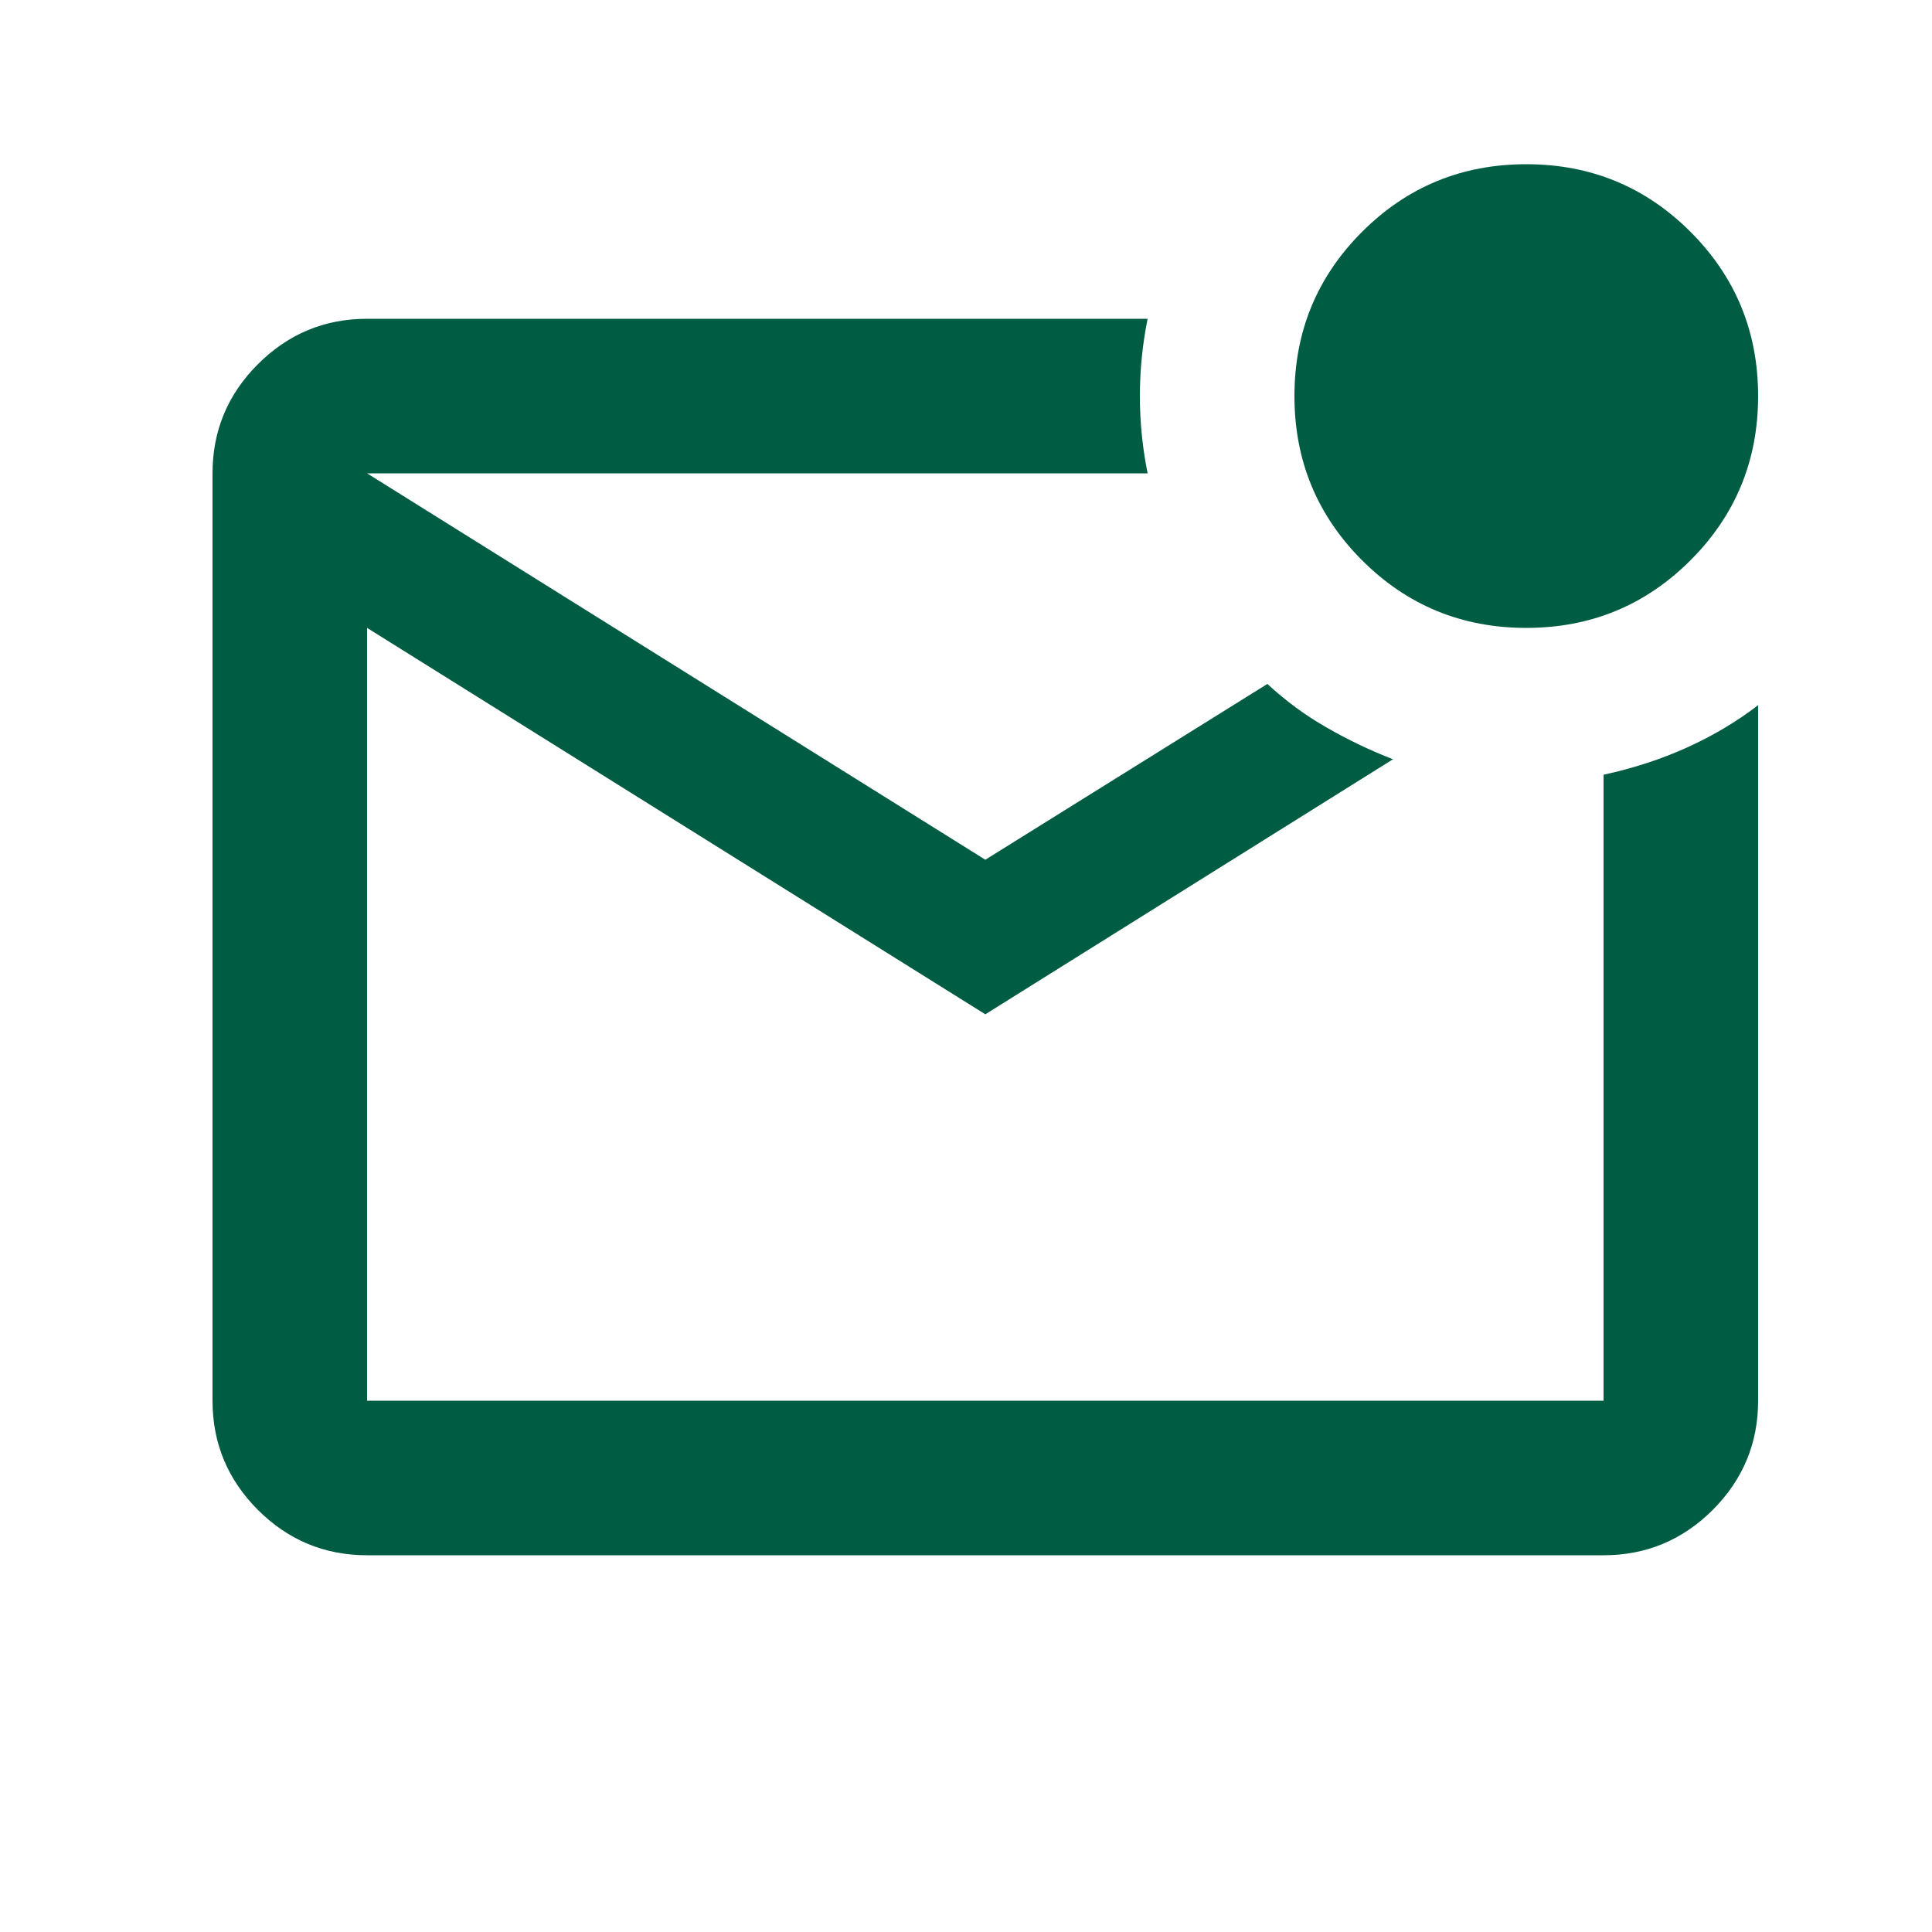 <svg width="25" height="25" viewBox="0 0 25 25" fill="none" xmlns="http://www.w3.org/2000/svg">
<mask id="mask0_4_13" style="mask-type:alpha" maskUnits="userSpaceOnUse" x="0" y="0" width="25" height="25">
<rect x="0.75" y="0.125" width="24" height="24" fill="#D9D9D9"/>
</mask>
<g mask="url(#mask0_4_13)">
<path d="M4.75 20.125C4.2 20.125 3.729 19.929 3.337 19.538C2.946 19.146 2.75 18.675 2.75 18.125V6.125C2.75 5.575 2.946 5.104 3.337 4.713C3.729 4.321 4.2 4.125 4.75 4.125H14.85C14.783 4.458 14.75 4.792 14.75 5.125C14.75 5.458 14.783 5.792 14.85 6.125H4.75L12.75 11.125L16.4 8.85C16.633 9.067 16.887 9.254 17.163 9.412C17.438 9.571 17.725 9.708 18.025 9.825L12.75 13.125L4.75 8.125V18.125H20.75V10.025C21.133 9.942 21.492 9.825 21.825 9.675C22.158 9.525 22.467 9.342 22.75 9.125V18.125C22.75 18.675 22.554 19.146 22.163 19.538C21.771 19.929 21.3 20.125 20.75 20.125H4.75ZM19.75 8.125C18.917 8.125 18.208 7.833 17.625 7.25C17.042 6.667 16.75 5.958 16.75 5.125C16.75 4.292 17.042 3.583 17.625 3C18.208 2.417 18.917 2.125 19.75 2.125C20.583 2.125 21.292 2.417 21.875 3C22.458 3.583 22.75 4.292 22.75 5.125C22.75 5.958 22.458 6.667 21.875 7.25C21.292 7.833 20.583 8.125 19.75 8.125Z" fill="#005C43"/>
</g>
</svg>
